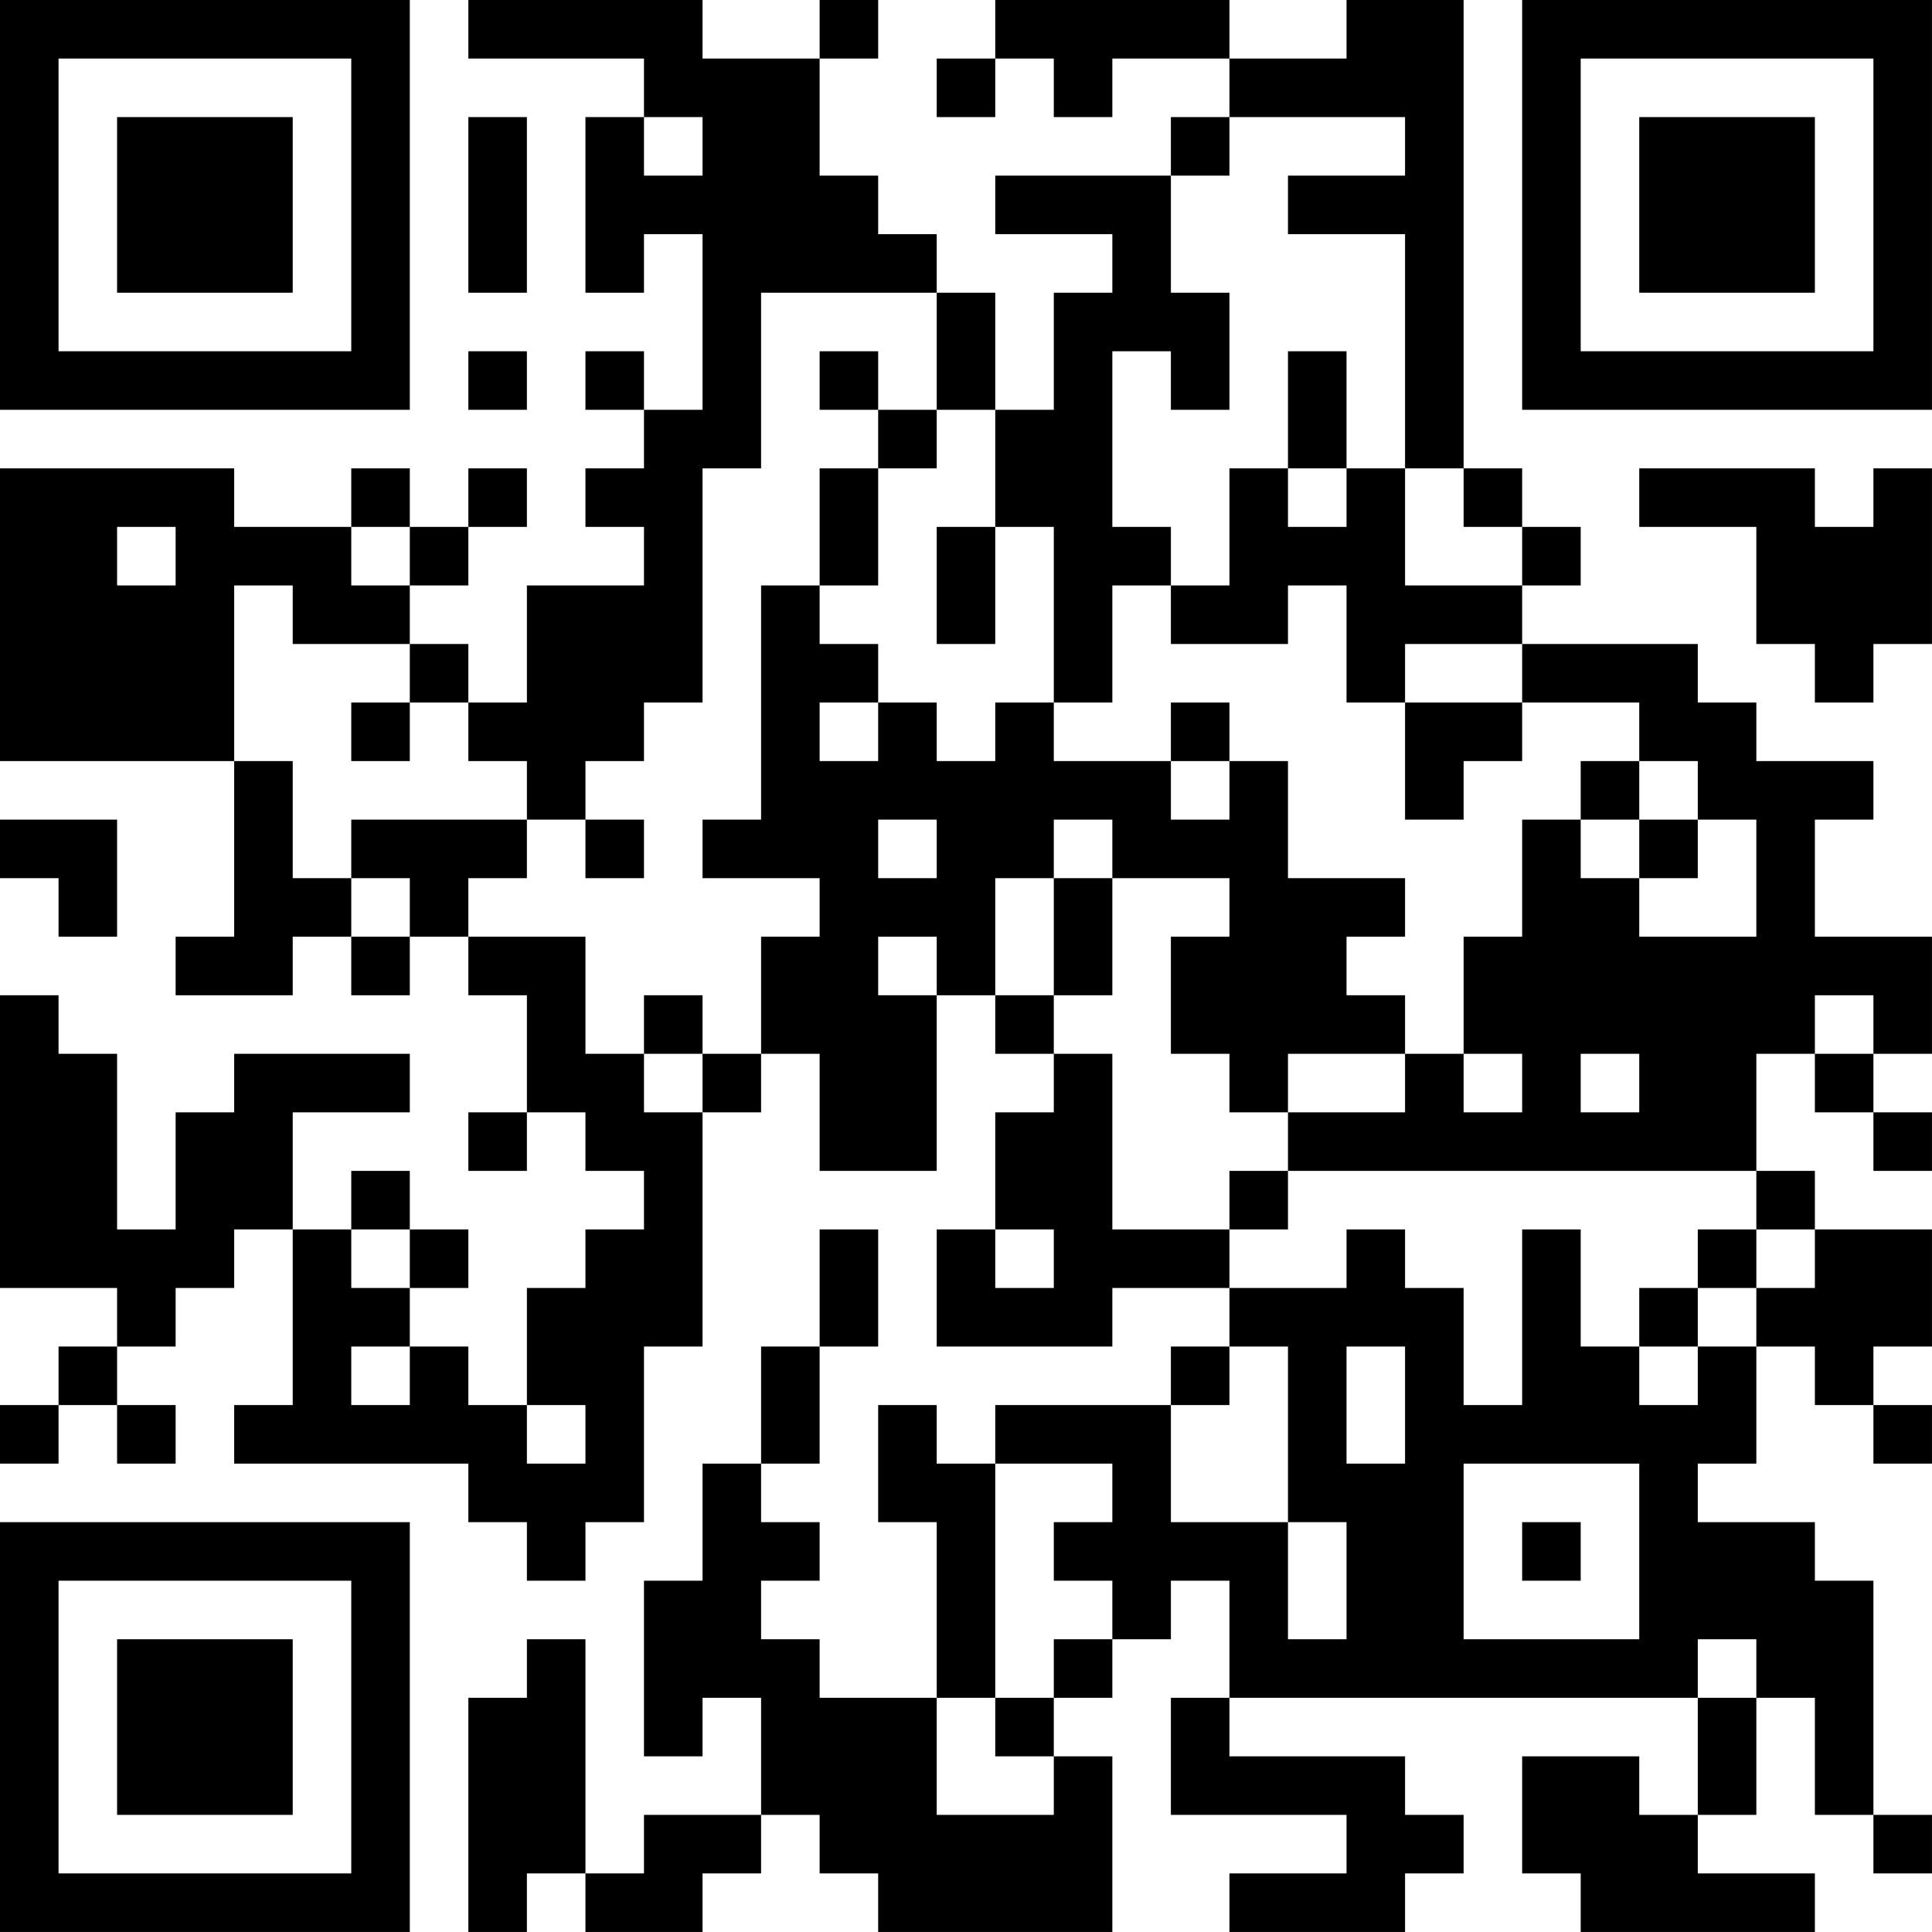 <?xml version="1.0" encoding="UTF-8"?>
<svg xmlns="http://www.w3.org/2000/svg" version="1.1" width="400" height="400" viewBox="0 0 400 400"><rect x="0" y="0" width="400" height="400" fill="#ffffff"/><g transform="scale(12.121)"><g transform="translate(0,0)"><path fill-rule="evenodd" d="M8 0L8 1L11 1L11 2L10 2L10 5L11 5L11 4L12 4L12 7L11 7L11 6L10 6L10 7L11 7L11 8L10 8L10 9L11 9L11 10L9 10L9 12L8 12L8 11L7 11L7 10L8 10L8 9L9 9L9 8L8 8L8 9L7 9L7 8L6 8L6 9L4 9L4 8L0 8L0 13L4 13L4 16L3 16L3 17L5 17L5 16L6 16L6 17L7 17L7 16L8 16L8 17L9 17L9 19L8 19L8 20L9 20L9 19L10 19L10 20L11 20L11 21L10 21L10 22L9 22L9 24L8 24L8 23L7 23L7 22L8 22L8 21L7 21L7 20L6 20L6 21L5 21L5 19L7 19L7 18L4 18L4 19L3 19L3 21L2 21L2 18L1 18L1 17L0 17L0 22L2 22L2 23L1 23L1 24L0 24L0 25L1 25L1 24L2 24L2 25L3 25L3 24L2 24L2 23L3 23L3 22L4 22L4 21L5 21L5 24L4 24L4 25L8 25L8 26L9 26L9 27L10 27L10 26L11 26L11 23L12 23L12 19L13 19L13 18L14 18L14 20L16 20L16 17L17 17L17 18L18 18L18 19L17 19L17 21L16 21L16 23L19 23L19 22L21 22L21 23L20 23L20 24L17 24L17 25L16 25L16 24L15 24L15 26L16 26L16 29L14 29L14 28L13 28L13 27L14 27L14 26L13 26L13 25L14 25L14 23L15 23L15 21L14 21L14 23L13 23L13 25L12 25L12 27L11 27L11 30L12 30L12 29L13 29L13 31L11 31L11 32L10 32L10 28L9 28L9 29L8 29L8 33L9 33L9 32L10 32L10 33L12 33L12 32L13 32L13 31L14 31L14 32L15 32L15 33L19 33L19 30L18 30L18 29L19 29L19 28L20 28L20 27L21 27L21 29L20 29L20 31L23 31L23 32L21 32L21 33L24 33L24 32L25 32L25 31L24 31L24 30L21 30L21 29L29 29L29 31L28 31L28 30L26 30L26 32L27 32L27 33L31 33L31 32L29 32L29 31L30 31L30 29L31 29L31 31L32 31L32 32L33 32L33 31L32 31L32 27L31 27L31 26L29 26L29 25L30 25L30 23L31 23L31 24L32 24L32 25L33 25L33 24L32 24L32 23L33 23L33 21L31 21L31 20L30 20L30 18L31 18L31 19L32 19L32 20L33 20L33 19L32 19L32 18L33 18L33 16L31 16L31 14L32 14L32 13L30 13L30 12L29 12L29 11L26 11L26 10L27 10L27 9L26 9L26 8L25 8L25 0L23 0L23 1L21 1L21 0L17 0L17 1L16 1L16 2L17 2L17 1L18 1L18 2L19 2L19 1L21 1L21 2L20 2L20 3L17 3L17 4L19 4L19 5L18 5L18 7L17 7L17 5L16 5L16 4L15 4L15 3L14 3L14 1L15 1L15 0L14 0L14 1L12 1L12 0ZM8 2L8 5L9 5L9 2ZM11 2L11 3L12 3L12 2ZM21 2L21 3L20 3L20 5L21 5L21 7L20 7L20 6L19 6L19 9L20 9L20 10L19 10L19 12L18 12L18 9L17 9L17 7L16 7L16 5L13 5L13 8L12 8L12 12L11 12L11 13L10 13L10 14L9 14L9 13L8 13L8 12L7 12L7 11L5 11L5 10L4 10L4 13L5 13L5 15L6 15L6 16L7 16L7 15L6 15L6 14L9 14L9 15L8 15L8 16L10 16L10 18L11 18L11 19L12 19L12 18L13 18L13 16L14 16L14 15L12 15L12 14L13 14L13 10L14 10L14 11L15 11L15 12L14 12L14 13L15 13L15 12L16 12L16 13L17 13L17 12L18 12L18 13L20 13L20 14L21 14L21 13L22 13L22 15L24 15L24 16L23 16L23 17L24 17L24 18L22 18L22 19L21 19L21 18L20 18L20 16L21 16L21 15L19 15L19 14L18 14L18 15L17 15L17 17L18 17L18 18L19 18L19 21L21 21L21 22L23 22L23 21L24 21L24 22L25 22L25 24L26 24L26 21L27 21L27 23L28 23L28 24L29 24L29 23L30 23L30 22L31 22L31 21L30 21L30 20L22 20L22 19L24 19L24 18L25 18L25 19L26 19L26 18L25 18L25 16L26 16L26 14L27 14L27 15L28 15L28 16L30 16L30 14L29 14L29 13L28 13L28 12L26 12L26 11L24 11L24 12L23 12L23 10L22 10L22 11L20 11L20 10L21 10L21 8L22 8L22 9L23 9L23 8L24 8L24 10L26 10L26 9L25 9L25 8L24 8L24 4L22 4L22 3L24 3L24 2ZM8 6L8 7L9 7L9 6ZM14 6L14 7L15 7L15 8L14 8L14 10L15 10L15 8L16 8L16 7L15 7L15 6ZM22 6L22 8L23 8L23 6ZM28 8L28 9L30 9L30 11L31 11L31 12L32 12L32 11L33 11L33 8L32 8L32 9L31 9L31 8ZM2 9L2 10L3 10L3 9ZM6 9L6 10L7 10L7 9ZM16 9L16 11L17 11L17 9ZM6 12L6 13L7 13L7 12ZM20 12L20 13L21 13L21 12ZM24 12L24 14L25 14L25 13L26 13L26 12ZM27 13L27 14L28 14L28 15L29 15L29 14L28 14L28 13ZM0 14L0 15L1 15L1 16L2 16L2 14ZM10 14L10 15L11 15L11 14ZM15 14L15 15L16 15L16 14ZM18 15L18 17L19 17L19 15ZM15 16L15 17L16 17L16 16ZM11 17L11 18L12 18L12 17ZM31 17L31 18L32 18L32 17ZM27 18L27 19L28 19L28 18ZM21 20L21 21L22 21L22 20ZM6 21L6 22L7 22L7 21ZM17 21L17 22L18 22L18 21ZM29 21L29 22L28 22L28 23L29 23L29 22L30 22L30 21ZM6 23L6 24L7 24L7 23ZM21 23L21 24L20 24L20 26L22 26L22 28L23 28L23 26L22 26L22 23ZM23 23L23 25L24 25L24 23ZM9 24L9 25L10 25L10 24ZM17 25L17 29L16 29L16 31L18 31L18 30L17 30L17 29L18 29L18 28L19 28L19 27L18 27L18 26L19 26L19 25ZM25 25L25 28L28 28L28 25ZM26 26L26 27L27 27L27 26ZM29 28L29 29L30 29L30 28ZM0 0L0 7L7 7L7 0ZM1 1L1 6L6 6L6 1ZM2 2L2 5L5 5L5 2ZM26 0L26 7L33 7L33 0ZM27 1L27 6L32 6L32 1ZM28 2L28 5L31 5L31 2ZM0 26L0 33L7 33L7 26ZM1 27L1 32L6 32L6 27ZM2 28L2 31L5 31L5 28Z" fill="#000000"/></g></g></svg>

